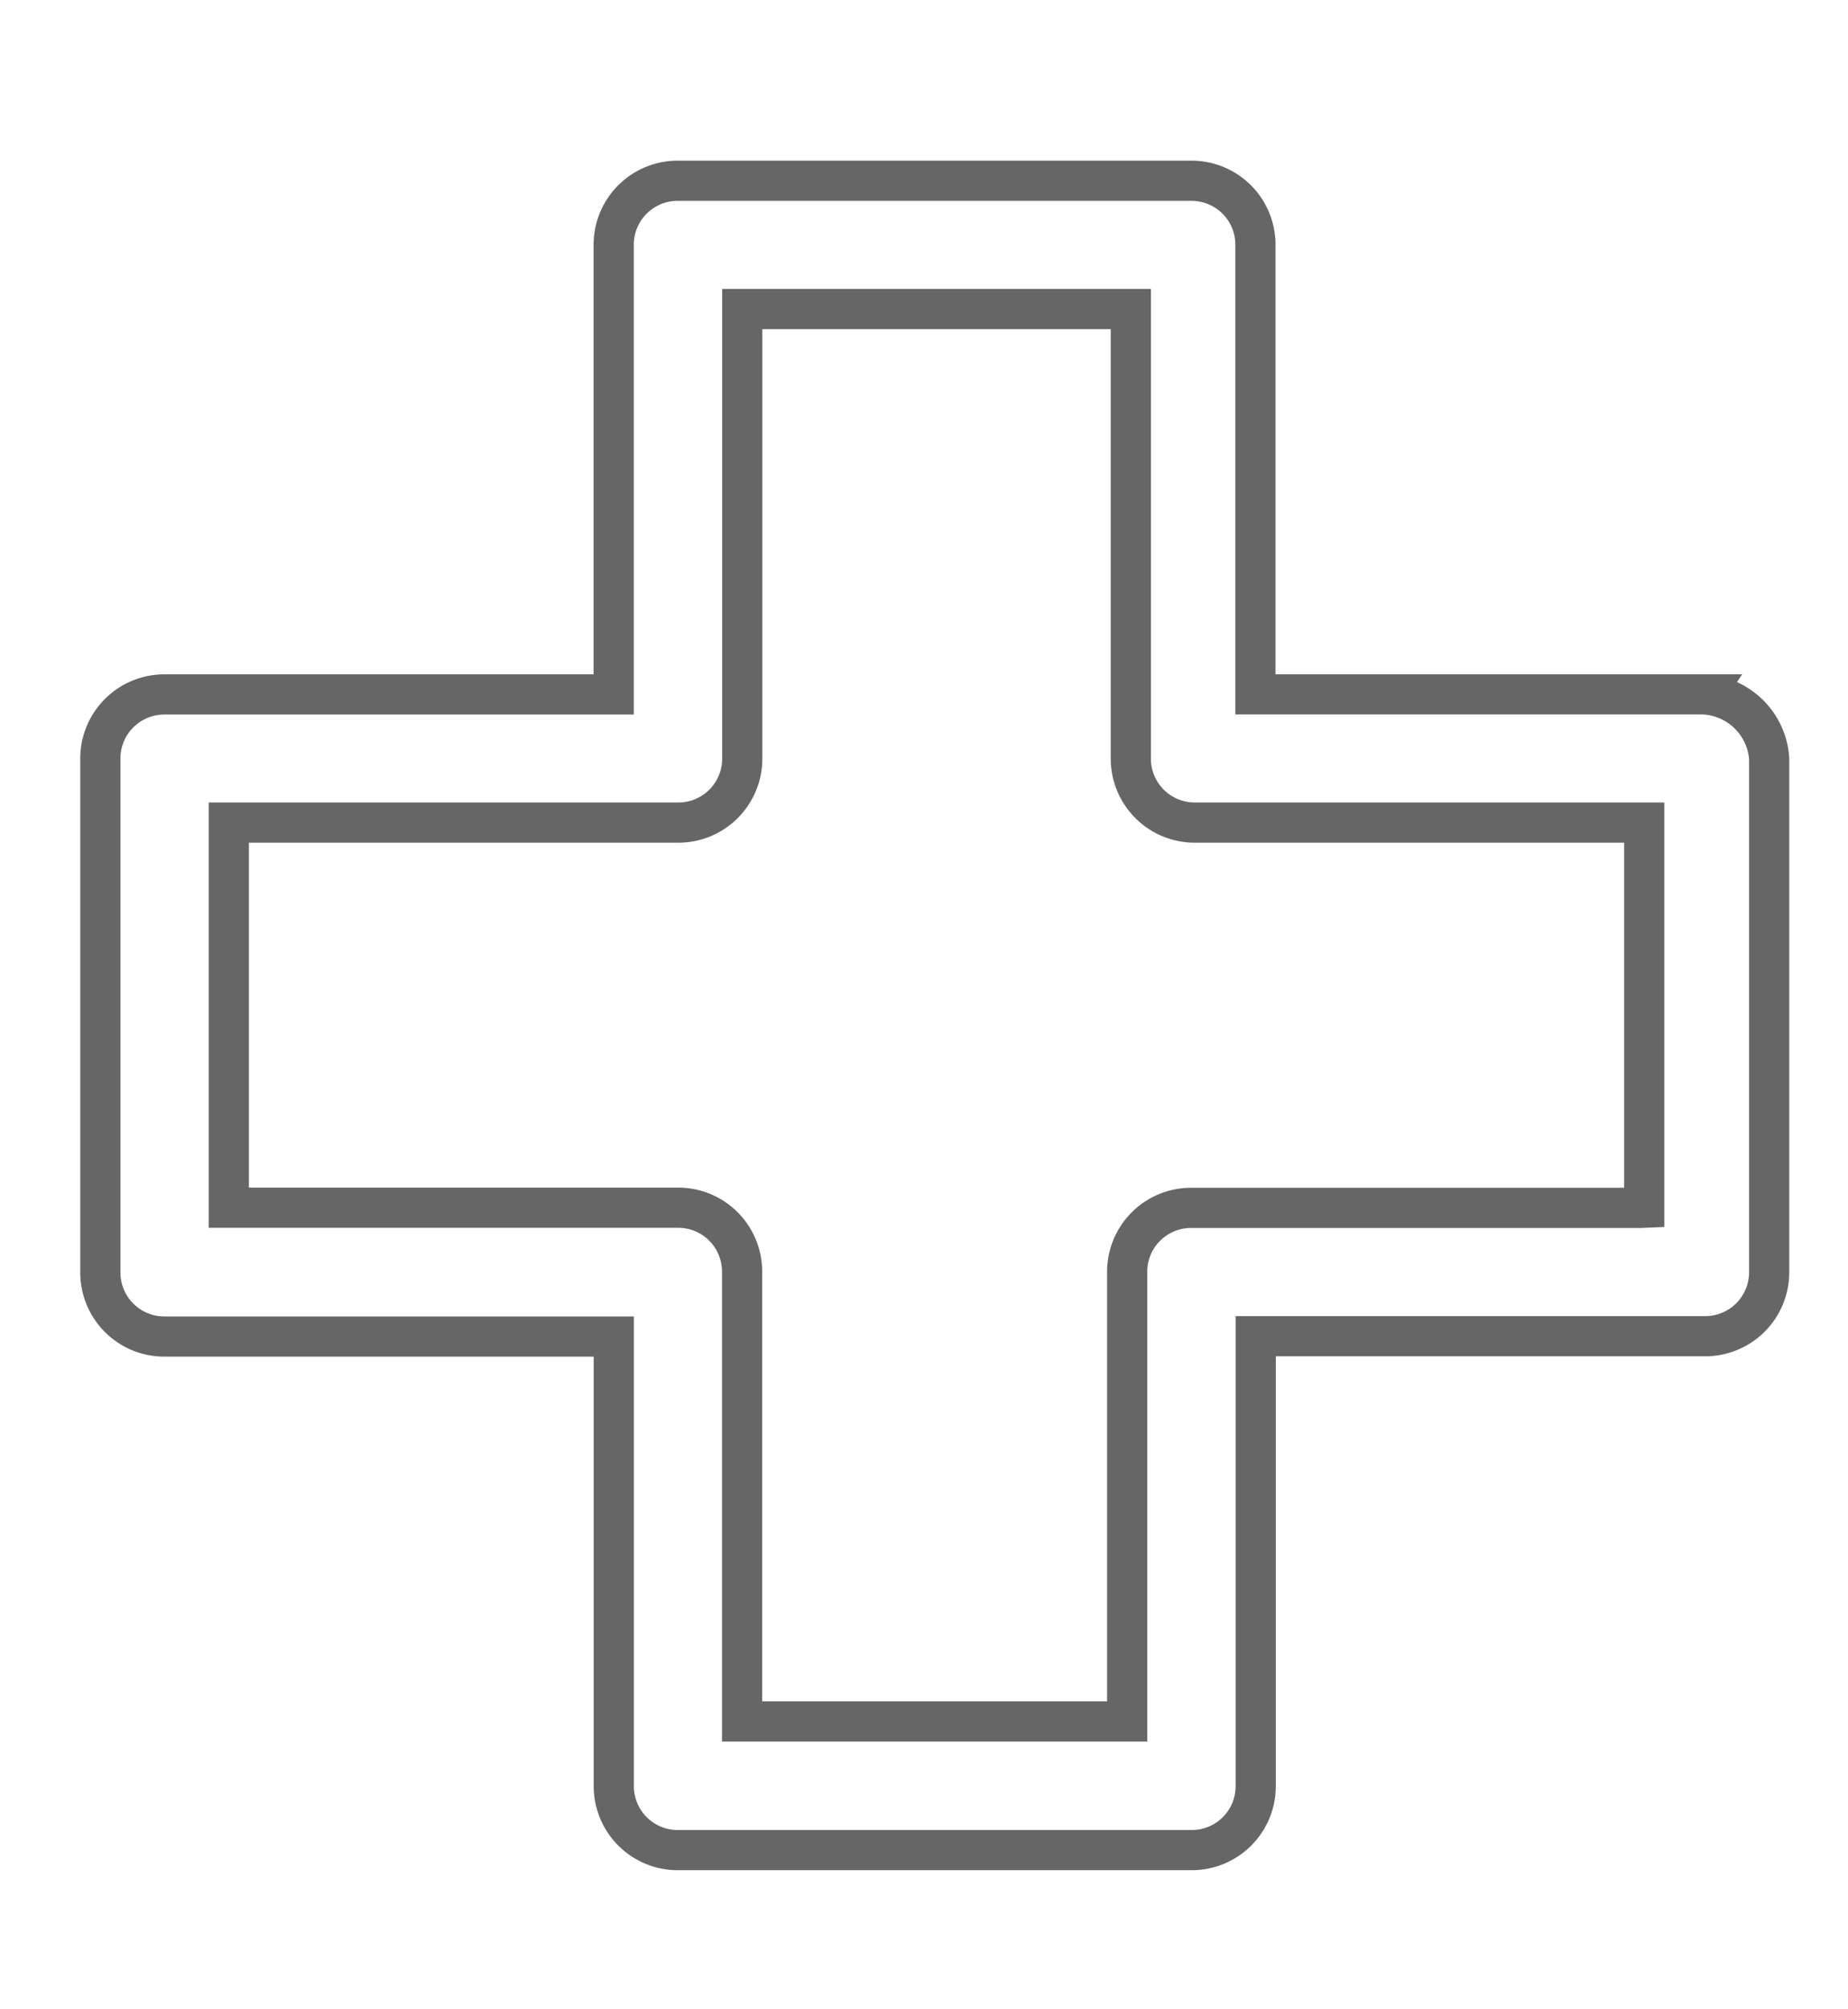 <svg xmlns="http://www.w3.org/2000/svg" width="46" height="50" viewBox="0 0 46 50">
  <g id="Grupo_2252" data-name="Grupo 2252" transform="translate(-5692 316)">
    <rect id="Rectángulo_935" data-name="Rectángulo 935" width="46" height="50" transform="translate(5692 -316)" fill="#fff" opacity="0"/>
    <path id="Trazado_6611" data-name="Trazado 6611" d="M105.976,588.176H94.8a1.591,1.591,0,0,0-1.6,1.6v11.181H83.615V589.772a1.59,1.59,0,0,0-1.6-1.6H70.838v-9.583H82.019a1.591,1.591,0,0,0,1.6-1.6v-11.18h9.672v11.18a1.592,1.592,0,0,0,1.6,1.6h11.18v9.583Zm1.6-12.779H96.393v-11.18a1.591,1.591,0,0,0-1.6-1.6H82.019a1.592,1.592,0,0,0-1.6,1.6V575.4H69.241a1.592,1.592,0,0,0-1.6,1.6v12.778a1.592,1.592,0,0,0,1.6,1.6h11.18v11.18a1.592,1.592,0,0,0,1.6,1.6H94.8a1.591,1.591,0,0,0,1.6-1.6V591.37h11.181a1.592,1.592,0,0,0,1.6-1.6V576.995A1.718,1.718,0,0,0,107.574,575.4Z" transform="translate(5626.857 -874.119)" fill="none" stroke="#666" stroke-miterlimit="10" stroke-width="1"/>
  </g>
</svg>
